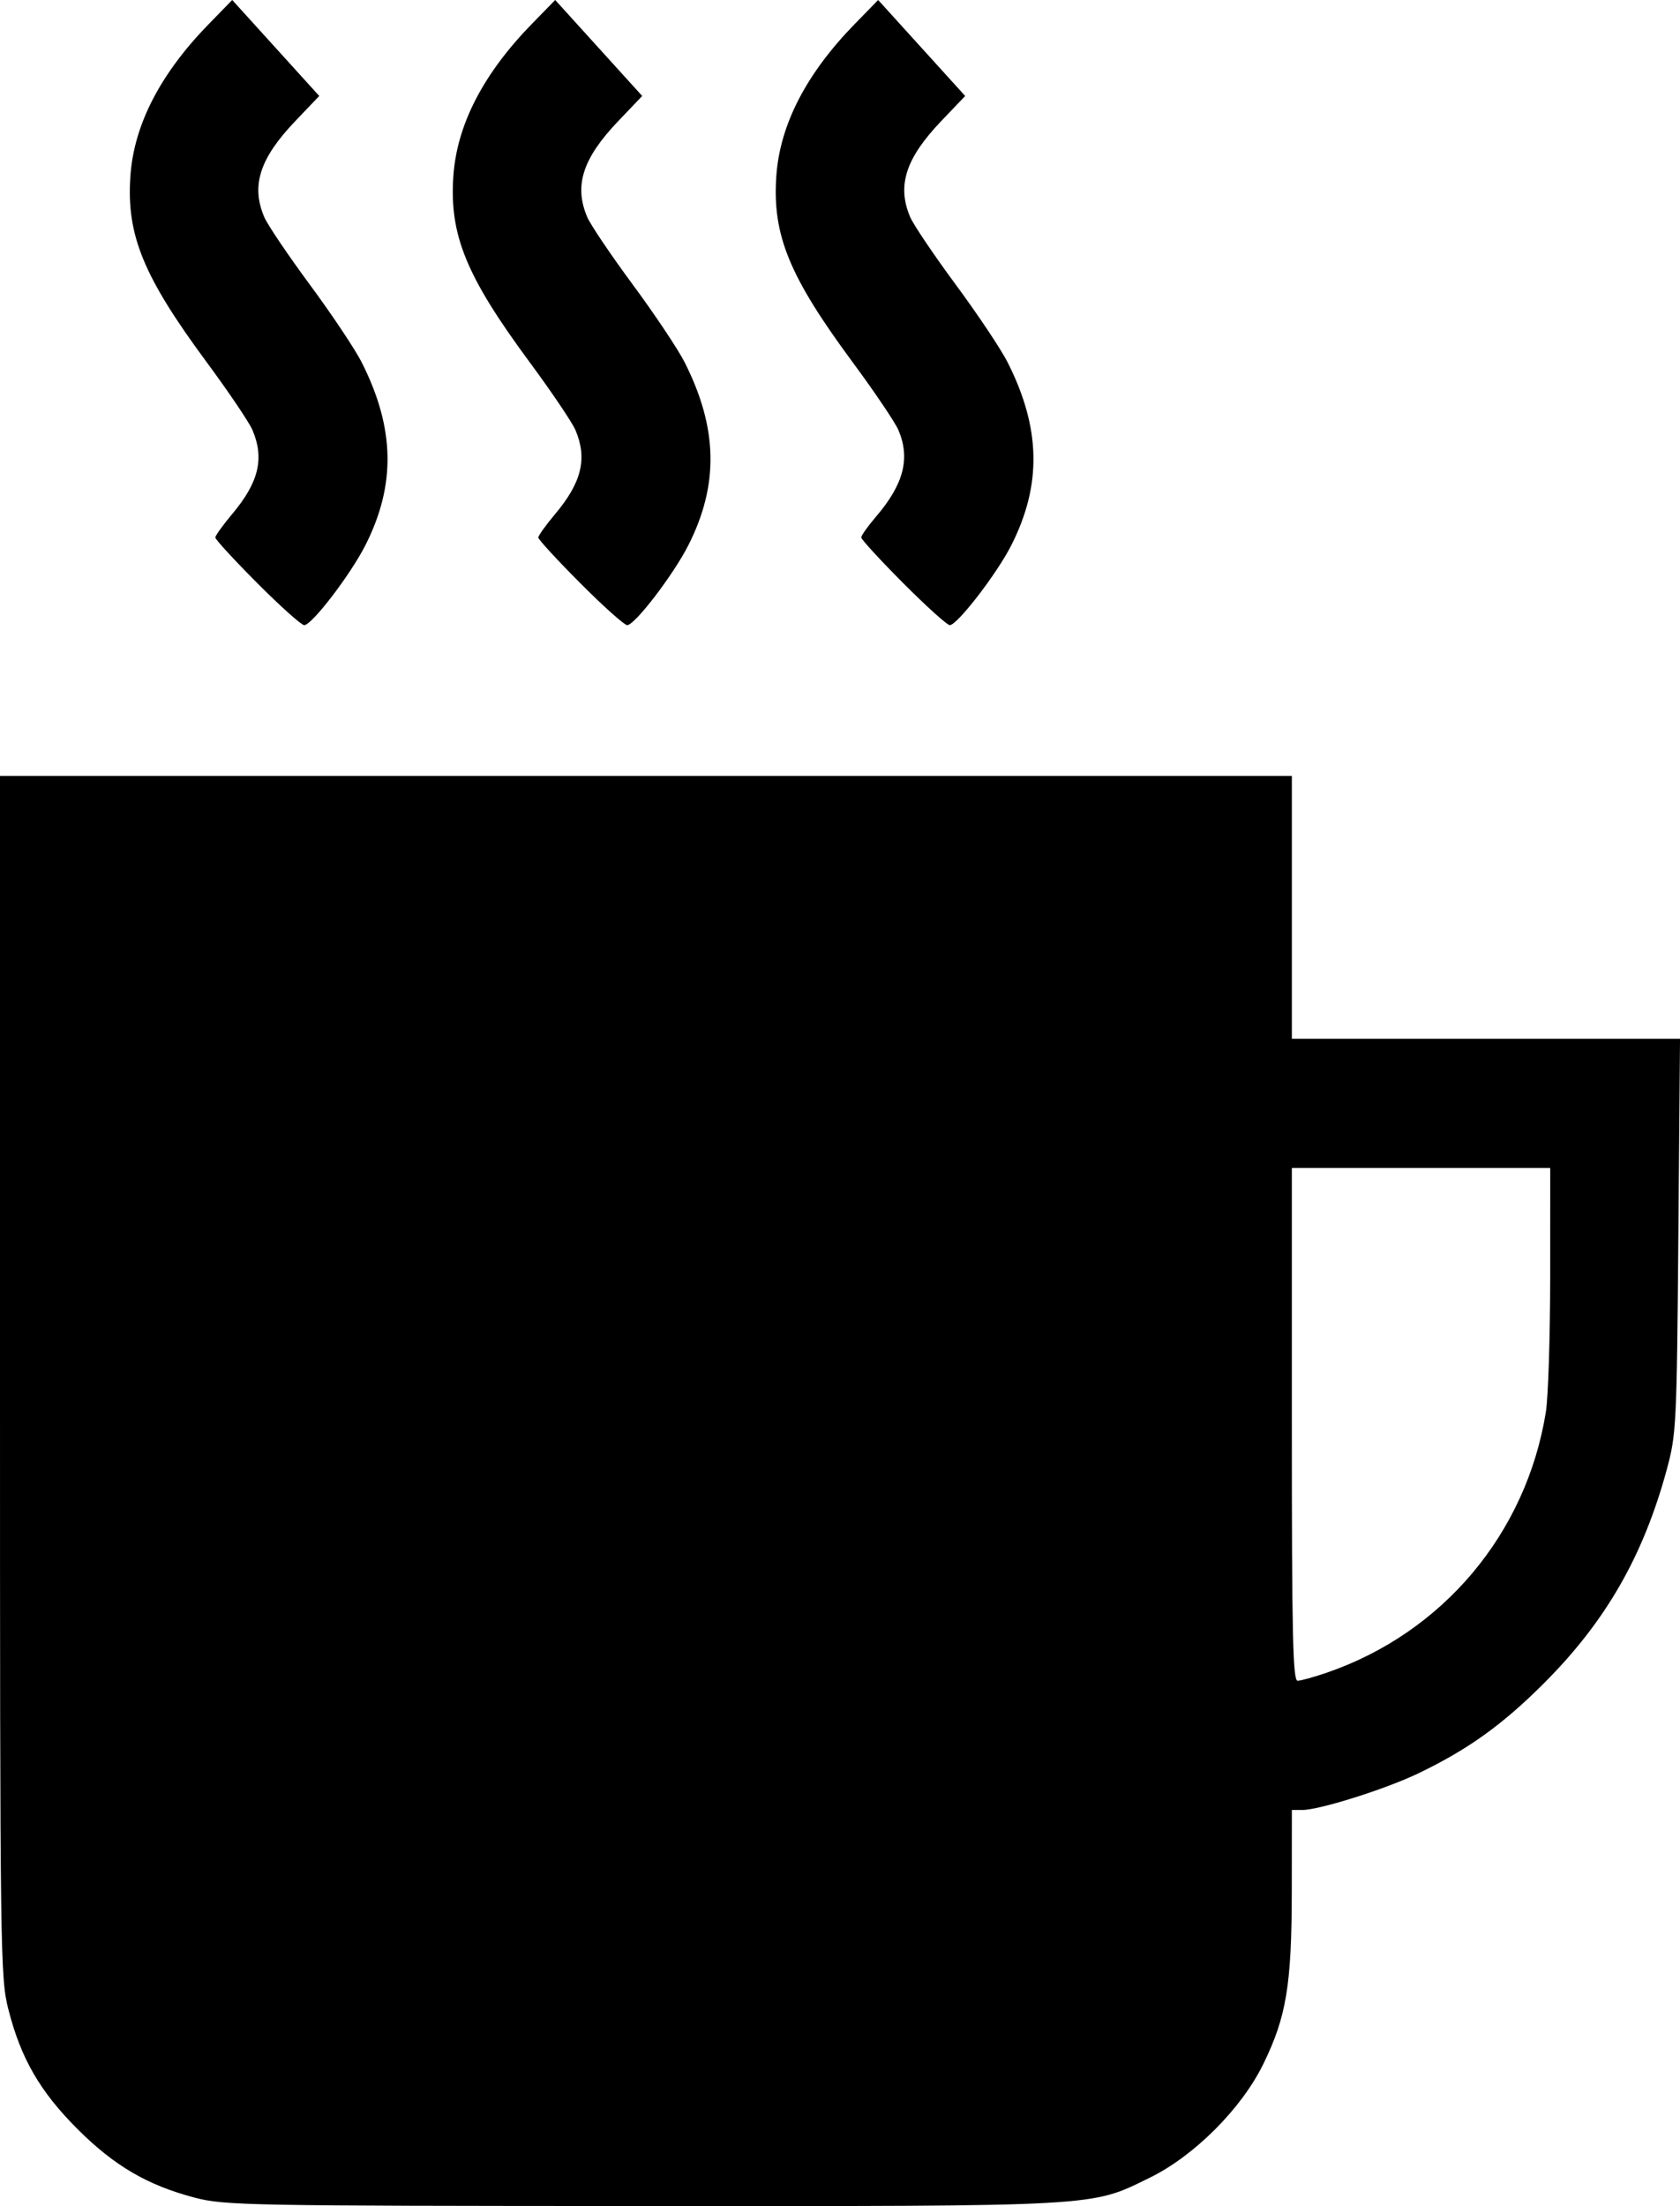 <?xml version="1.0" encoding="UTF-8" standalone="no"?>
<!-- Created with Inkscape (http://www.inkscape.org/) -->

<svg
   width="103.225mm"
   height="135.478mm"
   viewBox="0 0 103.225 135.478"
   version="1.1"
   id="svg1"
   xml:space="preserve"
   xmlns="http://www.w3.org/2000/svg"
   xmlns:svg="http://www.w3.org/2000/svg"><defs
     id="defs1" /><g
     id="layer1"
     transform="translate(-668.073,2272.534)"><path
       style="fill:#000000"
       d="m 680.033,-2137.575 c -2.896,-0.759 -4.947,-1.959 -7.206,-4.219 -2.292,-2.292 -3.467,-4.322 -4.231,-7.31 -0.508,-1.987 -0.523,-3.062 -0.523,-38.911 v -36.867 h 39.688 39.688 v 8.07 8.07 h 11.925 11.925 l -0.102,12.105 c -0.098,11.654 -0.125,12.188 -0.713,14.354 -1.445,5.315 -3.75,9.323 -7.54,13.114 -2.563,2.563 -4.686,4.084 -7.743,5.548 -2.022,0.968 -6.065,2.24 -7.12,2.24 h -0.632 l -0.005,4.961 c -0.005,5.783 -0.327,7.735 -1.754,10.649 -1.339,2.734 -4.239,5.634 -6.973,6.973 -3.666,1.795 -2.868,1.75 -31.221,1.739 -24.273,-0.01 -25.628,-0.035 -27.463,-0.516 z m 69.563,-32.238 c 7.129,-2.453 12.248,-8.536 13.458,-15.992 0.146,-0.901 0.267,-4.644 0.268,-8.319 l 0.002,-6.681 h -7.938 -7.938 v 15.743 c 0,13.002 0.062,15.743 0.355,15.743 0.196,0 1.002,-0.222 1.792,-0.494 z m -65.718,-66.913 c -1.416,-1.421 -2.575,-2.68 -2.575,-2.797 0,-0.117 0.469,-0.769 1.041,-1.45 1.628,-1.935 1.983,-3.406 1.243,-5.149 -0.199,-0.468 -1.462,-2.34 -2.807,-4.159 -3.902,-5.278 -4.944,-7.814 -4.696,-11.43 0.216,-3.156 1.834,-6.292 4.828,-9.358 l 1.43,-1.465 2.673,2.947 2.673,2.947 -1.483,1.554 c -2.177,2.283 -2.716,3.953 -1.896,5.882 0.199,0.468 1.462,2.34 2.807,4.159 1.345,1.819 2.776,3.962 3.181,4.763 2.042,4.041 2.11,7.524 0.221,11.242 -0.921,1.812 -3.285,4.897 -3.753,4.897 -0.172,0 -1.472,-1.163 -2.888,-2.584 z m 19.844,0 c -1.416,-1.421 -2.575,-2.68 -2.575,-2.797 0,-0.117 0.469,-0.769 1.041,-1.45 1.628,-1.935 1.983,-3.406 1.243,-5.149 -0.199,-0.468 -1.462,-2.34 -2.807,-4.159 -3.902,-5.278 -4.944,-7.814 -4.696,-11.43 0.216,-3.156 1.834,-6.292 4.828,-9.358 l 1.43,-1.465 2.673,2.947 2.673,2.947 -1.483,1.554 c -2.177,2.283 -2.716,3.953 -1.896,5.882 0.199,0.468 1.462,2.34 2.807,4.159 1.345,1.819 2.776,3.962 3.181,4.763 2.042,4.041 2.11,7.524 0.221,11.242 -0.921,1.812 -3.285,4.897 -3.753,4.897 -0.172,0 -1.472,-1.163 -2.888,-2.584 z m 19.844,0 c -1.416,-1.421 -2.575,-2.682 -2.575,-2.802 0,-0.12 0.409,-0.696 0.909,-1.28 1.703,-1.989 2.113,-3.576 1.375,-5.314 -0.199,-0.468 -1.462,-2.34 -2.807,-4.159 -3.902,-5.278 -4.944,-7.814 -4.696,-11.43 0.216,-3.156 1.834,-6.292 4.828,-9.358 l 1.43,-1.465 2.673,2.947 2.673,2.947 -1.483,1.554 c -2.177,2.283 -2.716,3.953 -1.896,5.882 0.199,0.468 1.462,2.34 2.807,4.159 1.345,1.819 2.776,3.962 3.181,4.763 2.042,4.04 2.11,7.522 0.221,11.243 -0.885,1.743 -3.317,4.896 -3.777,4.896 -0.159,0 -1.448,-1.163 -2.864,-2.584 z"
       id="path1" /></g></svg>
